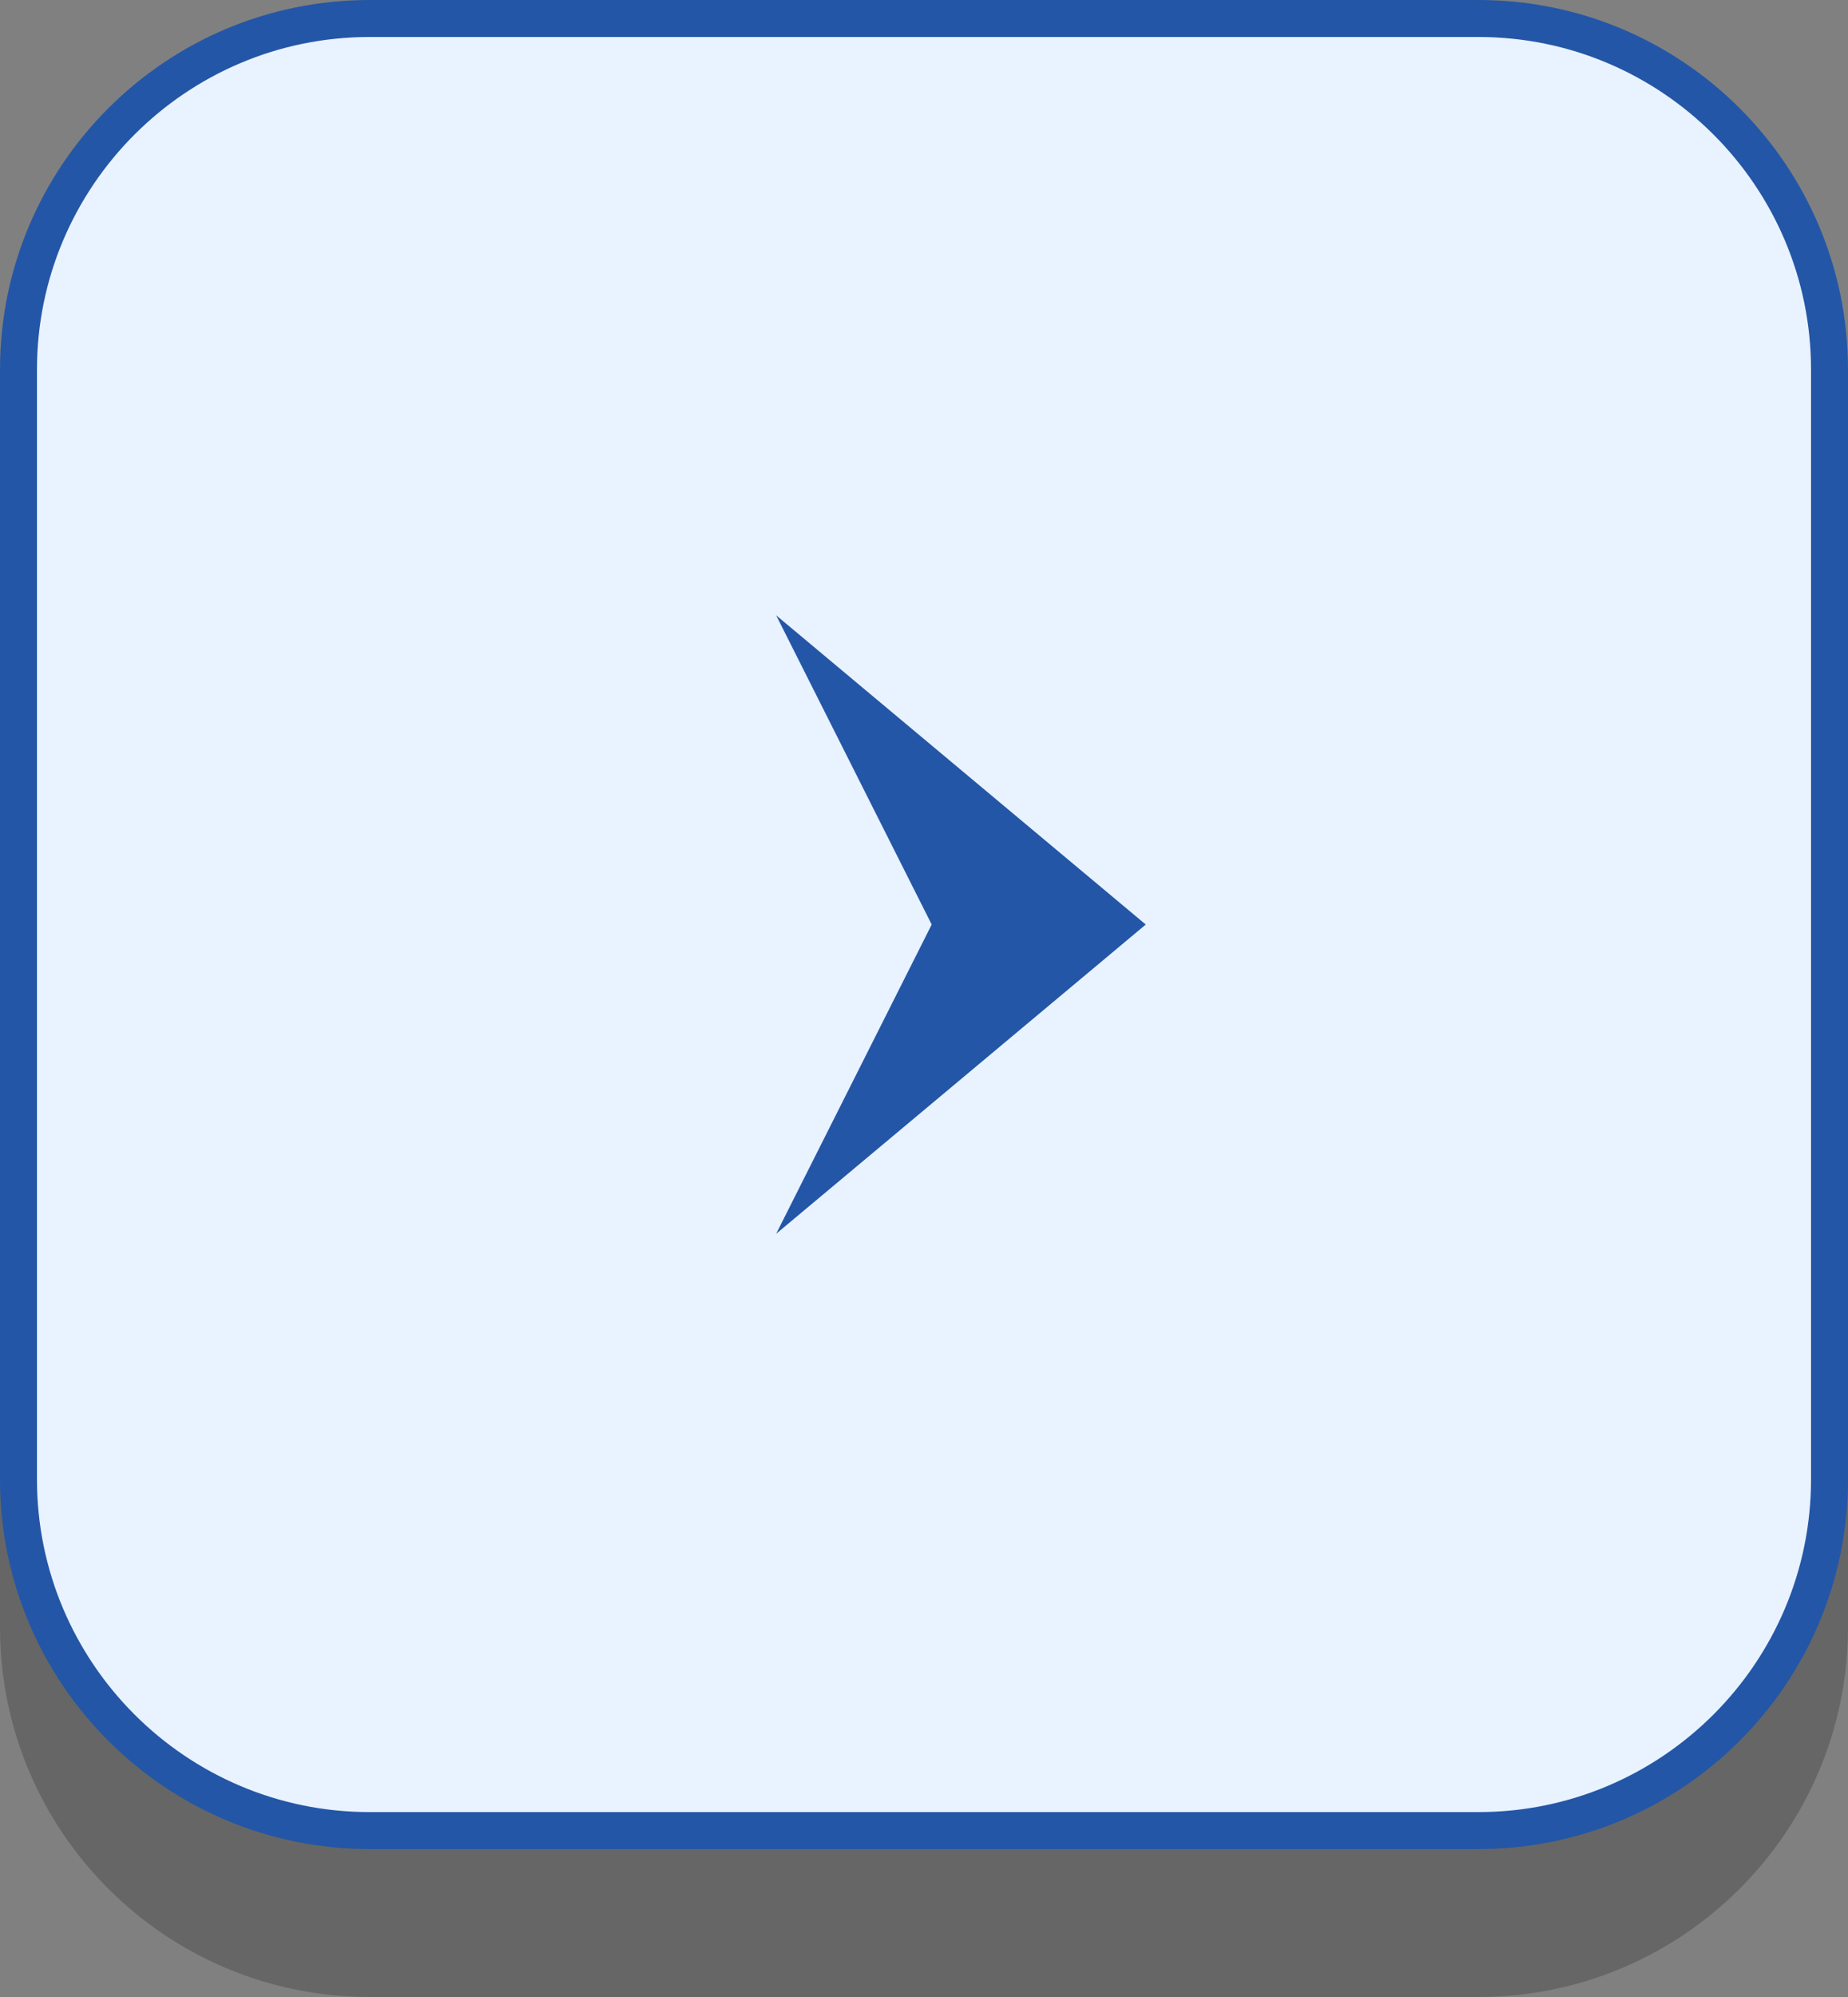 <?xml version="1.0" encoding="UTF-8"?><svg id="_レイヤー_2" xmlns="http://www.w3.org/2000/svg" width="50" height="54" viewBox="0 0 50 54"><rect x="0" y="0" width="50" height="54" fill="#808080" stroke="none"/><defs><style>.cls-1,.cls-2,.cls-3{stroke-width:0px;}.cls-4{opacity:.2;}.cls-2{fill:#2356a6;}.cls-3{fill:#e9f2ff;}</style></defs><g id="_コンテンツ"><g class="cls-4"><rect class="cls-1" x=".5" y="4.5" width="49" height="49" rx="9.5" ry="9.5"/><path class="cls-1" d="M40,5c4.963,0,9,4.037,9,9v30c0,4.963-4.037,9-9,9H10c-4.963,0-9-4.037-9-9V14c0-4.963,4.037-9,9-9h30M40,4H10C4.477,4,0,8.477,0,14v30c0,5.523,4.477,10,10,10h30c5.523,0,10-4.477,10-10V14c0-5.523-4.477-10-10-10h0Z"/></g><rect class="cls-3" x=".5" y=".5" width="49" height="49" rx="9.5" ry="9.5"/><path class="cls-2" d="M40,1c4.963,0,9,4.037,9,9v30c0,4.963-4.037,9-9,9H10c-4.963,0-9-4.037-9-9V10C1,5.037,5.037,1,10,1h30M40,0H10C4.477,0,0,4.477,0,10v30c0,5.523,4.477,10,10,10h30c5.523,0,10-4.477,10-10V10c0-5.523-4.477-10-10-10h0Z"/><polygon class="cls-2" points="31 25 21 16.639 25.208 25 21 33.362 31 25"/></g></svg>